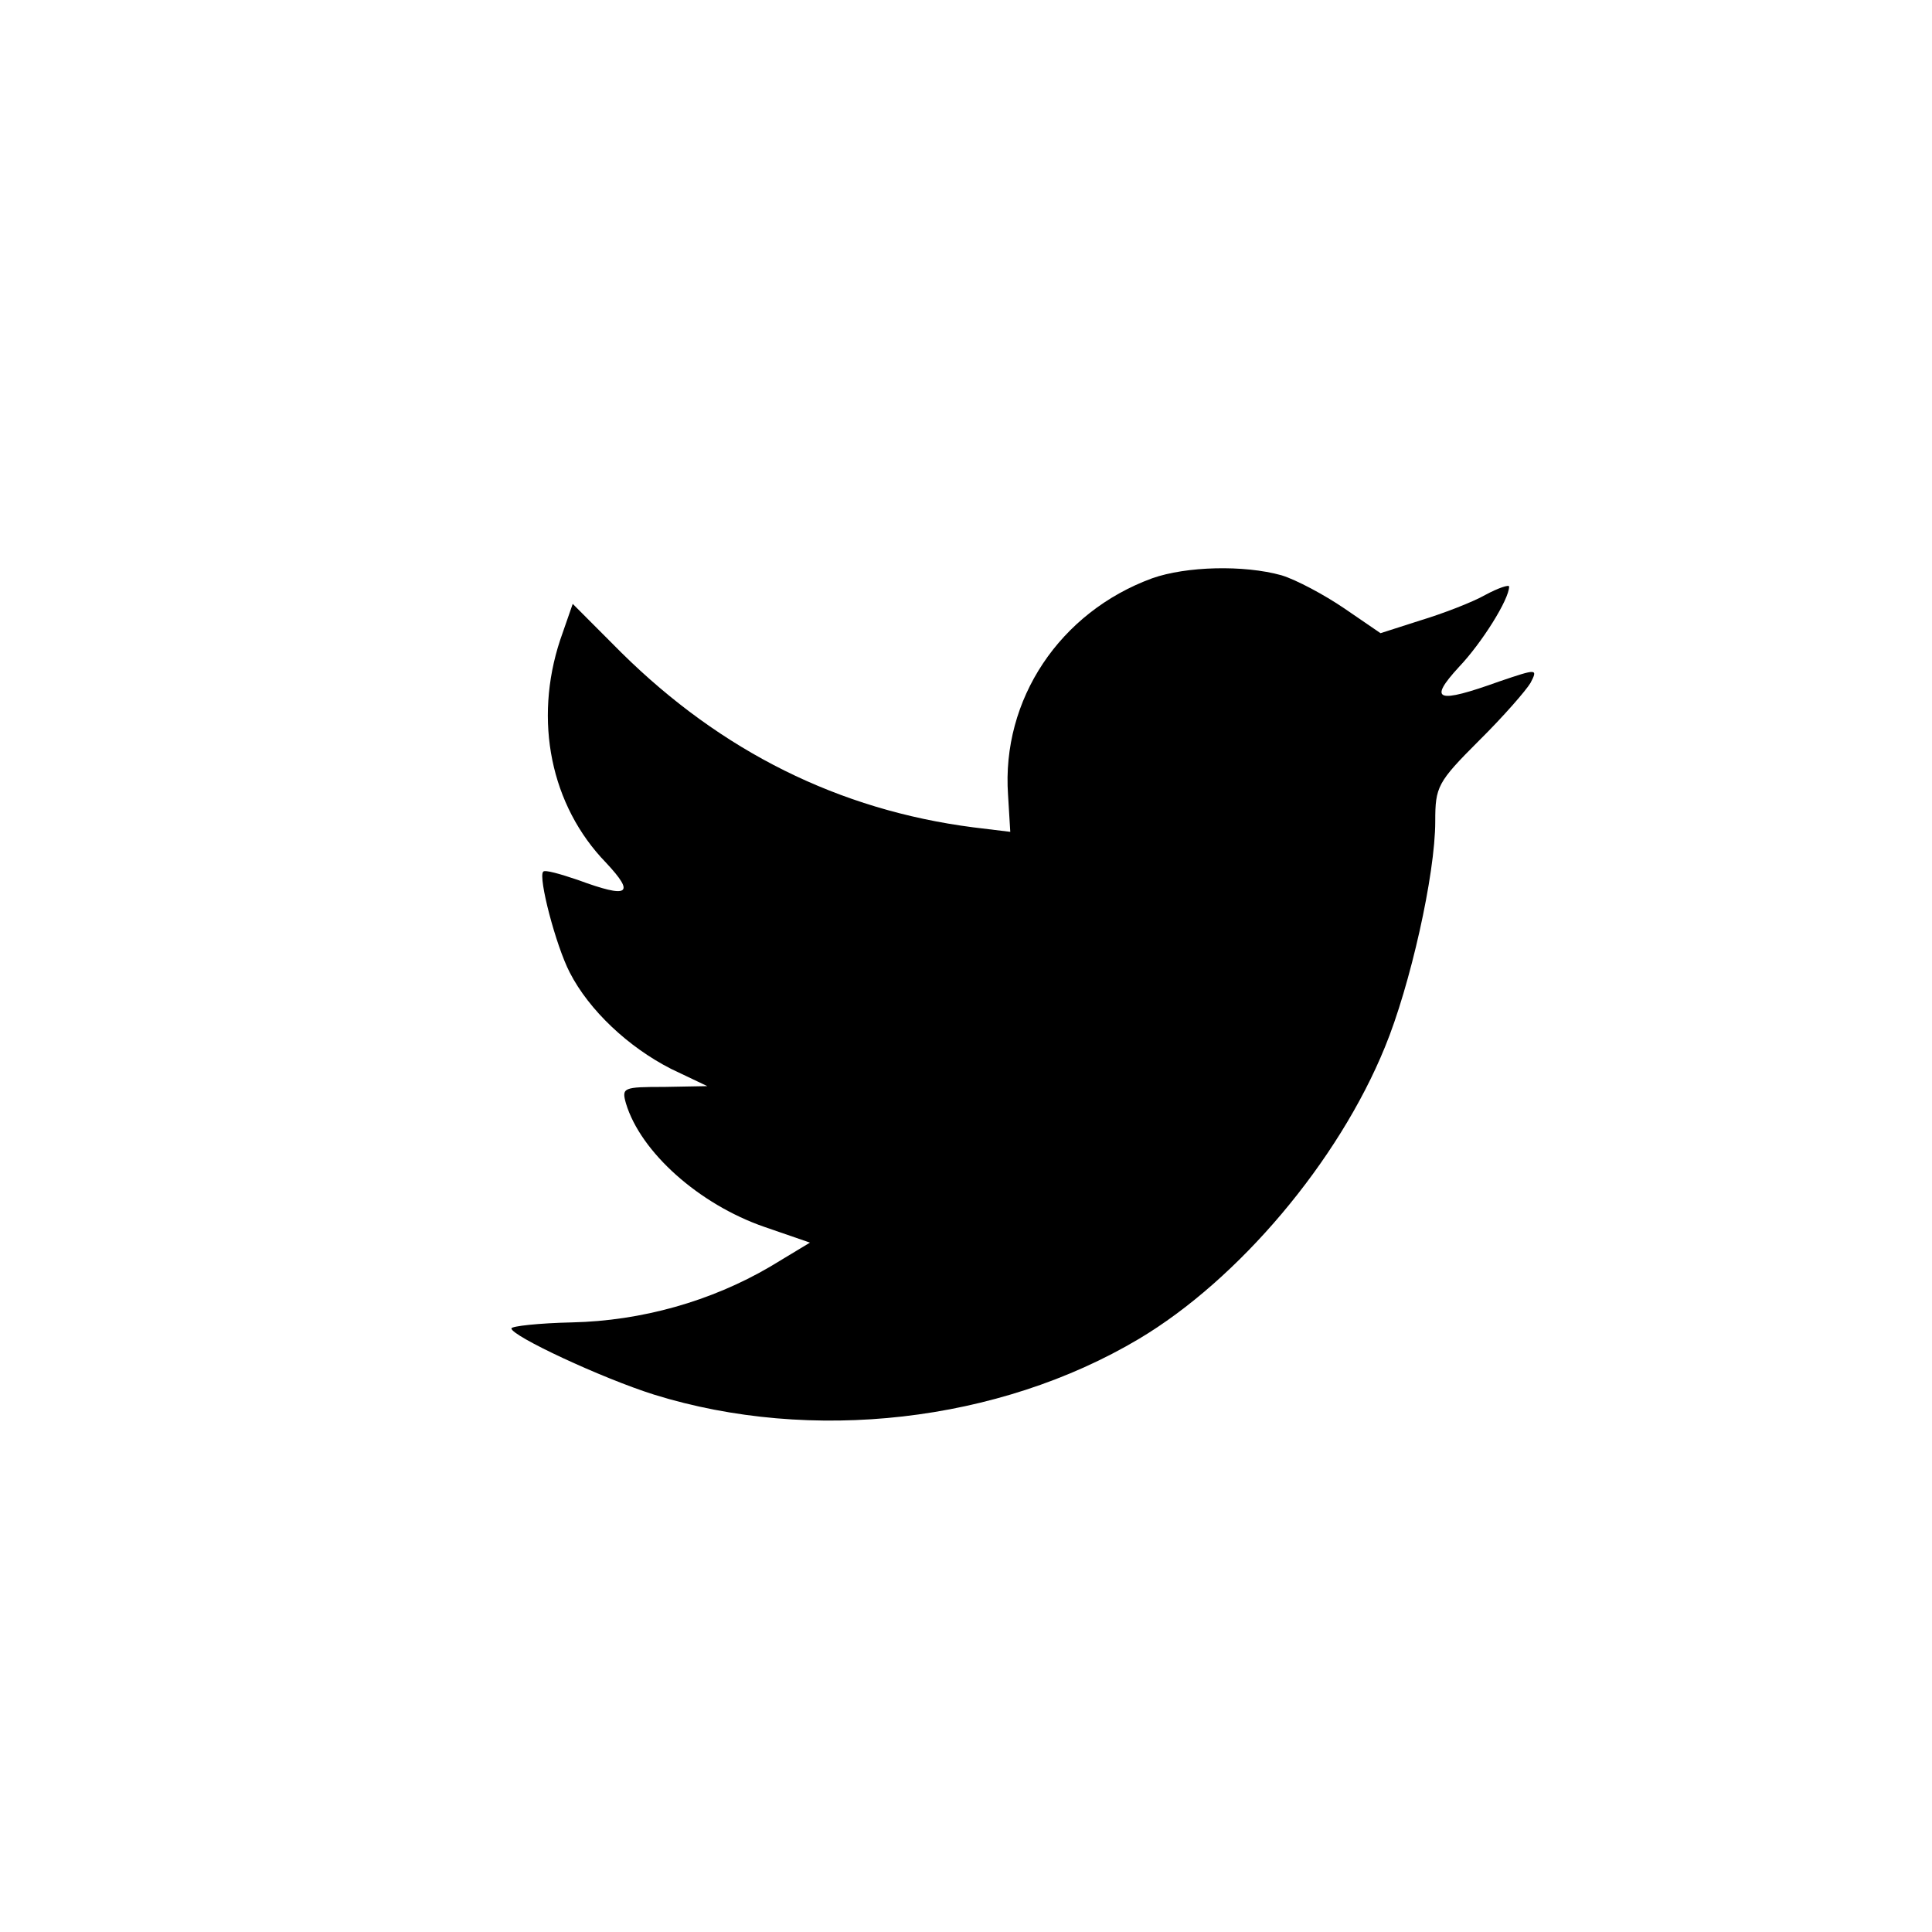 <svg width="34" height="34" viewBox="0 0 34 34" fill="none" xmlns="http://www.w3.org/2000/svg">
<path d="M17.74 13.99L17.779 14.639L17.129 14.56C14.762 14.255 12.694 13.222 10.938 11.488L10.079 10.627L9.858 11.263C9.39 12.679 9.689 14.176 10.665 15.182C11.185 15.738 11.068 15.817 10.171 15.486C9.858 15.38 9.585 15.301 9.559 15.341C9.468 15.434 9.78 16.638 10.027 17.115C10.366 17.777 11.055 18.426 11.809 18.81L12.447 19.114L11.692 19.128C10.964 19.128 10.938 19.141 11.016 19.419C11.276 20.279 12.303 21.193 13.448 21.59L14.254 21.868L13.552 22.292C12.512 22.901 11.289 23.245 10.066 23.272C9.481 23.285 9 23.338 9 23.378C9 23.51 10.587 24.252 11.51 24.543C14.28 25.404 17.571 25.033 20.042 23.563C21.798 22.517 23.554 20.438 24.373 18.426C24.815 17.353 25.258 15.394 25.258 14.454C25.258 13.845 25.297 13.765 26.025 13.037C26.454 12.613 26.857 12.15 26.935 12.017C27.065 11.766 27.052 11.766 26.389 11.991C25.284 12.388 25.127 12.335 25.674 11.739C26.077 11.316 26.558 10.548 26.558 10.323C26.558 10.283 26.363 10.349 26.142 10.468C25.908 10.601 25.388 10.799 24.997 10.918L24.295 11.143L23.658 10.707C23.307 10.468 22.812 10.203 22.552 10.124C21.889 9.939 20.875 9.965 20.276 10.177C18.65 10.773 17.623 12.309 17.74 13.99Z" fill="black"/>
</svg>
